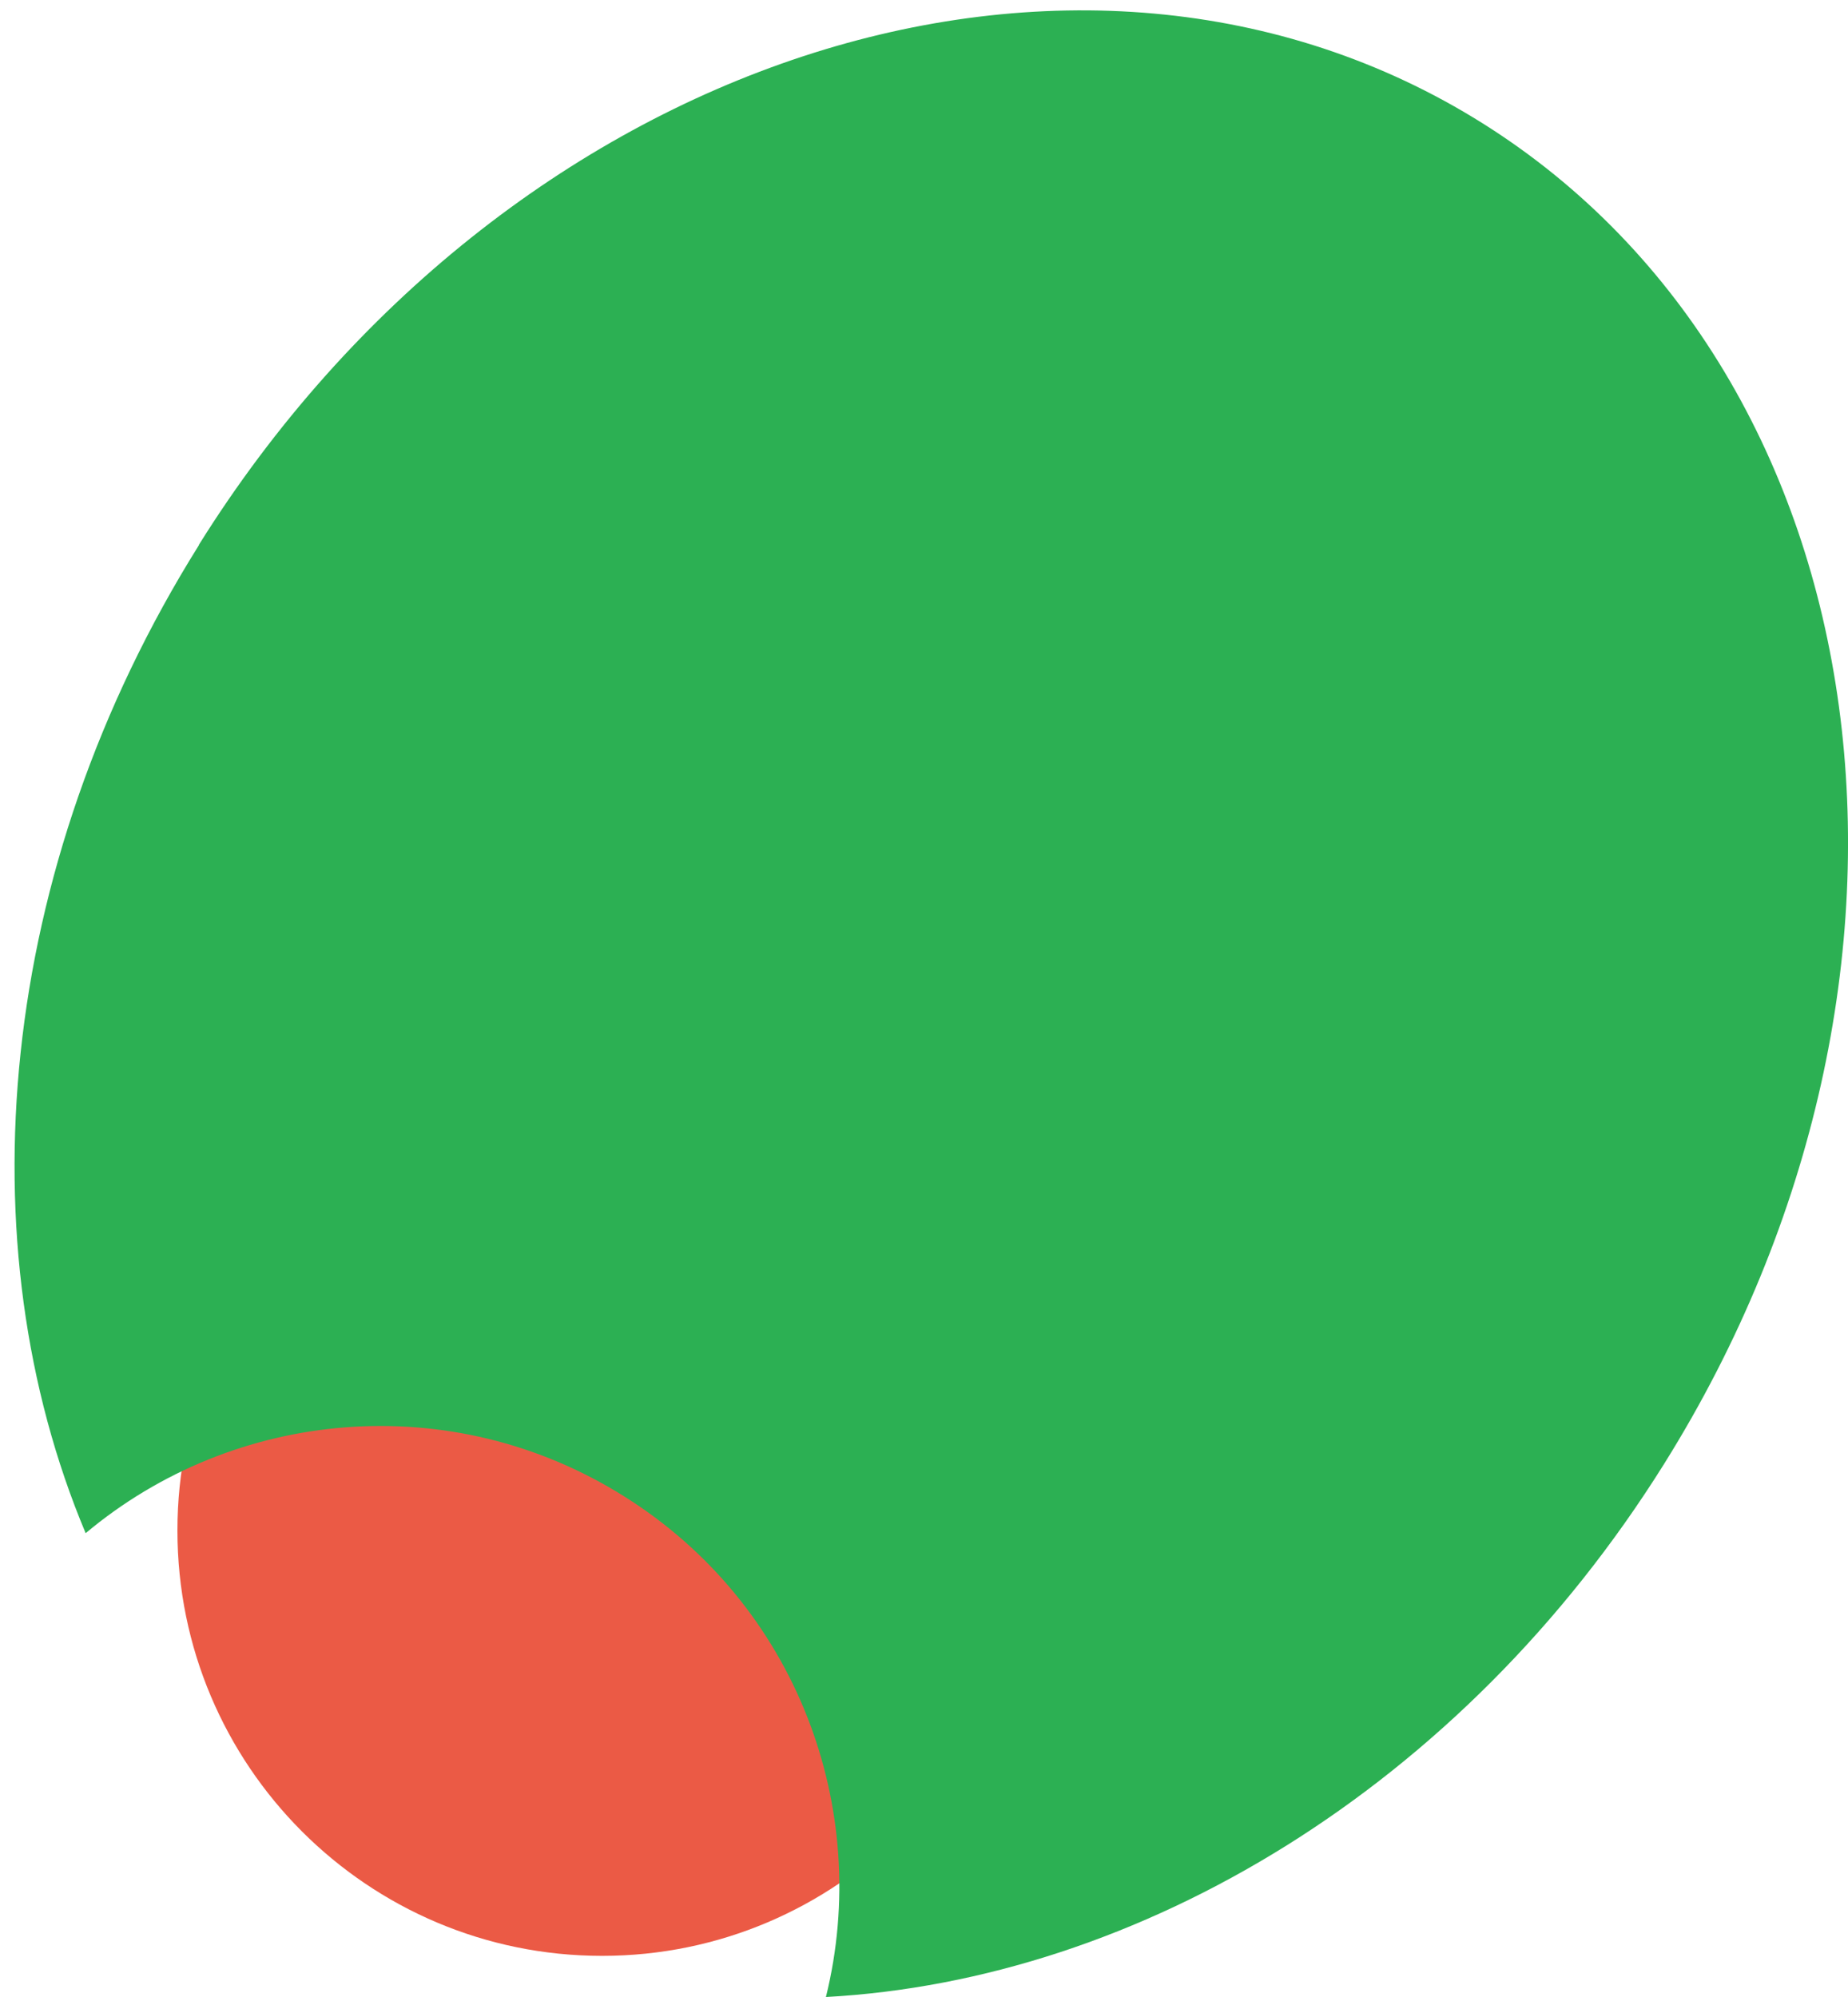 <svg xmlns="http://www.w3.org/2000/svg" fill="none" viewBox="0 0 99 107" height="107" width="99">
<path fill="#EB5A45" d="M32.254 104.795C44.818 104.795 55.003 94.591 55.003 82.004C55.003 69.416 44.818 59.212 32.254 59.212C19.69 59.212 9.505 69.416 9.505 82.004C9.505 94.591 19.69 104.795 32.254 104.795Z"></path>
<path fill="#2CB053" d="M10.657 29.187C26.947 3.119 57.739 -6.999 79.418 6.602C101.077 20.203 105.438 52.37 89.147 78.439C78.287 95.81 60.989 106.093 44.246 107C46.734 96.923 42.682 85.96 33.426 80.169C24.17 74.358 12.549 75.471 4.589 82.148C-1.911 66.672 -0.224 46.6 10.657 29.208V29.187Z"></path>
</svg>
